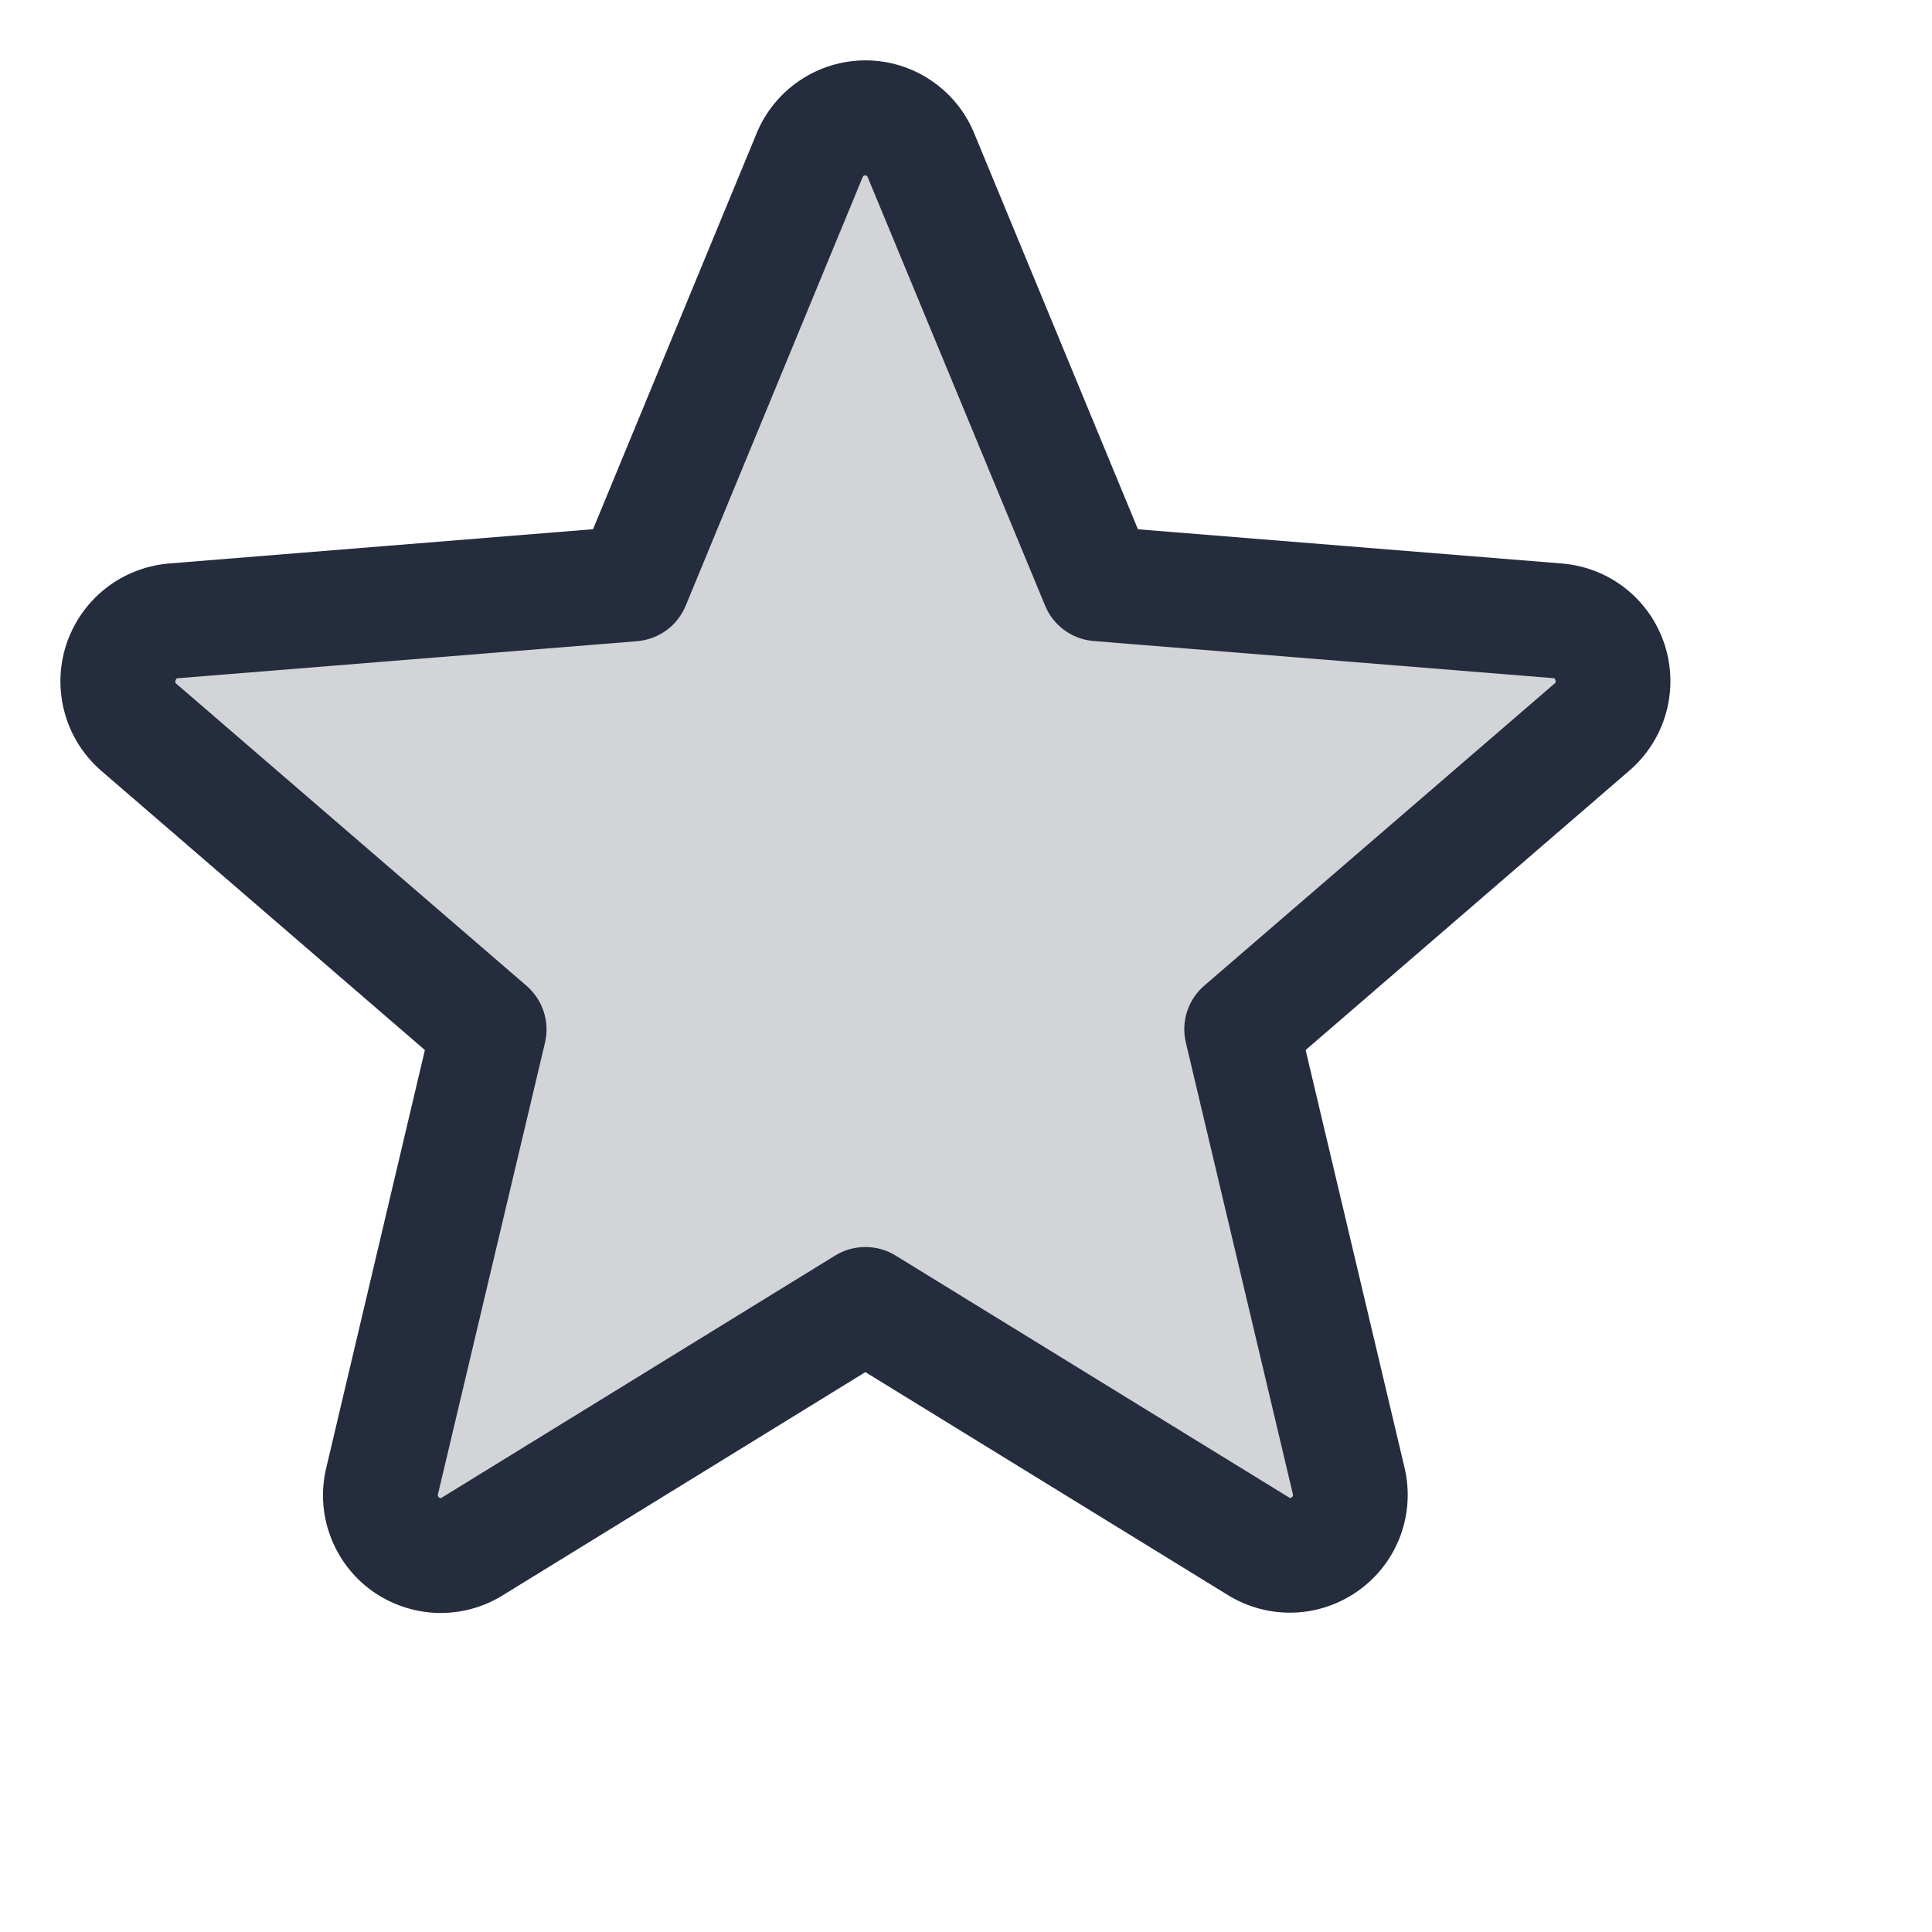 <svg width="24" height="24" viewBox="0 0 24 24" fill="none" xmlns="http://www.w3.org/2000/svg">
<path opacity="0.2" d="M19.774 9.035L15.426 12.786L16.754 18.392C16.79 18.536 16.781 18.688 16.73 18.827C16.679 18.966 16.588 19.087 16.469 19.175C16.349 19.263 16.206 19.313 16.058 19.319C15.91 19.326 15.763 19.288 15.636 19.211L10.75 16.205L5.864 19.21C5.738 19.287 5.591 19.325 5.443 19.318C5.294 19.312 5.152 19.262 5.032 19.174C4.912 19.086 4.821 18.965 4.77 18.826C4.72 18.687 4.711 18.535 4.746 18.391L6.075 12.785L1.727 9.034C1.616 8.937 1.536 8.809 1.497 8.667C1.457 8.525 1.461 8.374 1.506 8.234C1.552 8.094 1.637 7.97 1.753 7.877C1.868 7.785 2.007 7.729 2.154 7.715L7.861 7.25L10.059 1.929C10.115 1.791 10.211 1.674 10.334 1.591C10.457 1.508 10.602 1.464 10.75 1.464C10.899 1.464 11.044 1.508 11.167 1.591C11.29 1.674 11.385 1.791 11.441 1.929L13.64 7.25L19.346 7.715C19.494 7.728 19.633 7.785 19.749 7.877C19.864 7.969 19.95 8.094 19.995 8.234C20.041 8.375 20.044 8.525 20.005 8.668C19.965 8.81 19.885 8.938 19.774 9.035Z" fill="#242C3D"/>
<path d="M20.678 8.006C20.588 7.731 20.42 7.489 20.193 7.31C19.967 7.131 19.692 7.024 19.404 7L14.136 6.575L12.102 1.656C11.992 1.388 11.805 1.159 11.564 0.998C11.324 0.836 11.041 0.75 10.751 0.75C10.461 0.75 10.178 0.836 9.937 0.998C9.697 1.159 9.509 1.388 9.399 1.656L7.367 6.574L2.096 7C1.808 7.025 1.533 7.134 1.307 7.313C1.08 7.493 0.912 7.736 0.822 8.011C0.733 8.286 0.727 8.582 0.805 8.86C0.882 9.139 1.041 9.388 1.26 9.577L5.278 13.044L4.054 18.229C3.985 18.51 4.002 18.806 4.102 19.078C4.202 19.35 4.38 19.587 4.614 19.757C4.849 19.927 5.129 20.024 5.418 20.036C5.708 20.047 5.994 19.972 6.241 19.82L10.75 17.045L15.262 19.82C15.509 19.97 15.795 20.044 16.084 20.032C16.373 20.02 16.651 19.922 16.885 19.752C17.119 19.582 17.297 19.347 17.397 19.076C17.497 18.805 17.514 18.51 17.447 18.229L16.219 13.044L20.237 9.576C20.457 9.388 20.617 9.138 20.696 8.858C20.774 8.578 20.768 8.282 20.678 8.006ZM19.308 8.494L14.96 12.244C14.86 12.33 14.787 12.441 14.746 12.566C14.706 12.69 14.701 12.823 14.731 12.951L16.06 18.558C16.063 18.566 16.063 18.575 16.061 18.583C16.058 18.591 16.052 18.597 16.044 18.601C16.028 18.614 16.024 18.611 16.011 18.601L11.124 15.596C11.012 15.527 10.883 15.491 10.75 15.491C10.618 15.491 10.489 15.527 10.376 15.596L5.49 18.603C5.477 18.611 5.473 18.614 5.456 18.603C5.449 18.599 5.443 18.593 5.44 18.584C5.437 18.576 5.438 18.568 5.441 18.56L6.77 12.953C6.8 12.825 6.795 12.692 6.754 12.567C6.714 12.443 6.64 12.332 6.541 12.246L2.193 8.496C2.182 8.487 2.172 8.479 2.181 8.451C2.19 8.424 2.197 8.427 2.211 8.425L7.918 7.965C8.049 7.953 8.174 7.906 8.28 7.829C8.386 7.751 8.468 7.645 8.518 7.524L10.716 2.201C10.724 2.186 10.726 2.179 10.748 2.179C10.769 2.179 10.772 2.186 10.779 2.201L12.983 7.524C13.033 7.645 13.116 7.751 13.222 7.828C13.329 7.906 13.454 7.952 13.585 7.963L19.293 8.424C19.306 8.424 19.314 8.424 19.322 8.45C19.33 8.475 19.322 8.485 19.308 8.494Z" fill="#242C3D"/>
</svg>
